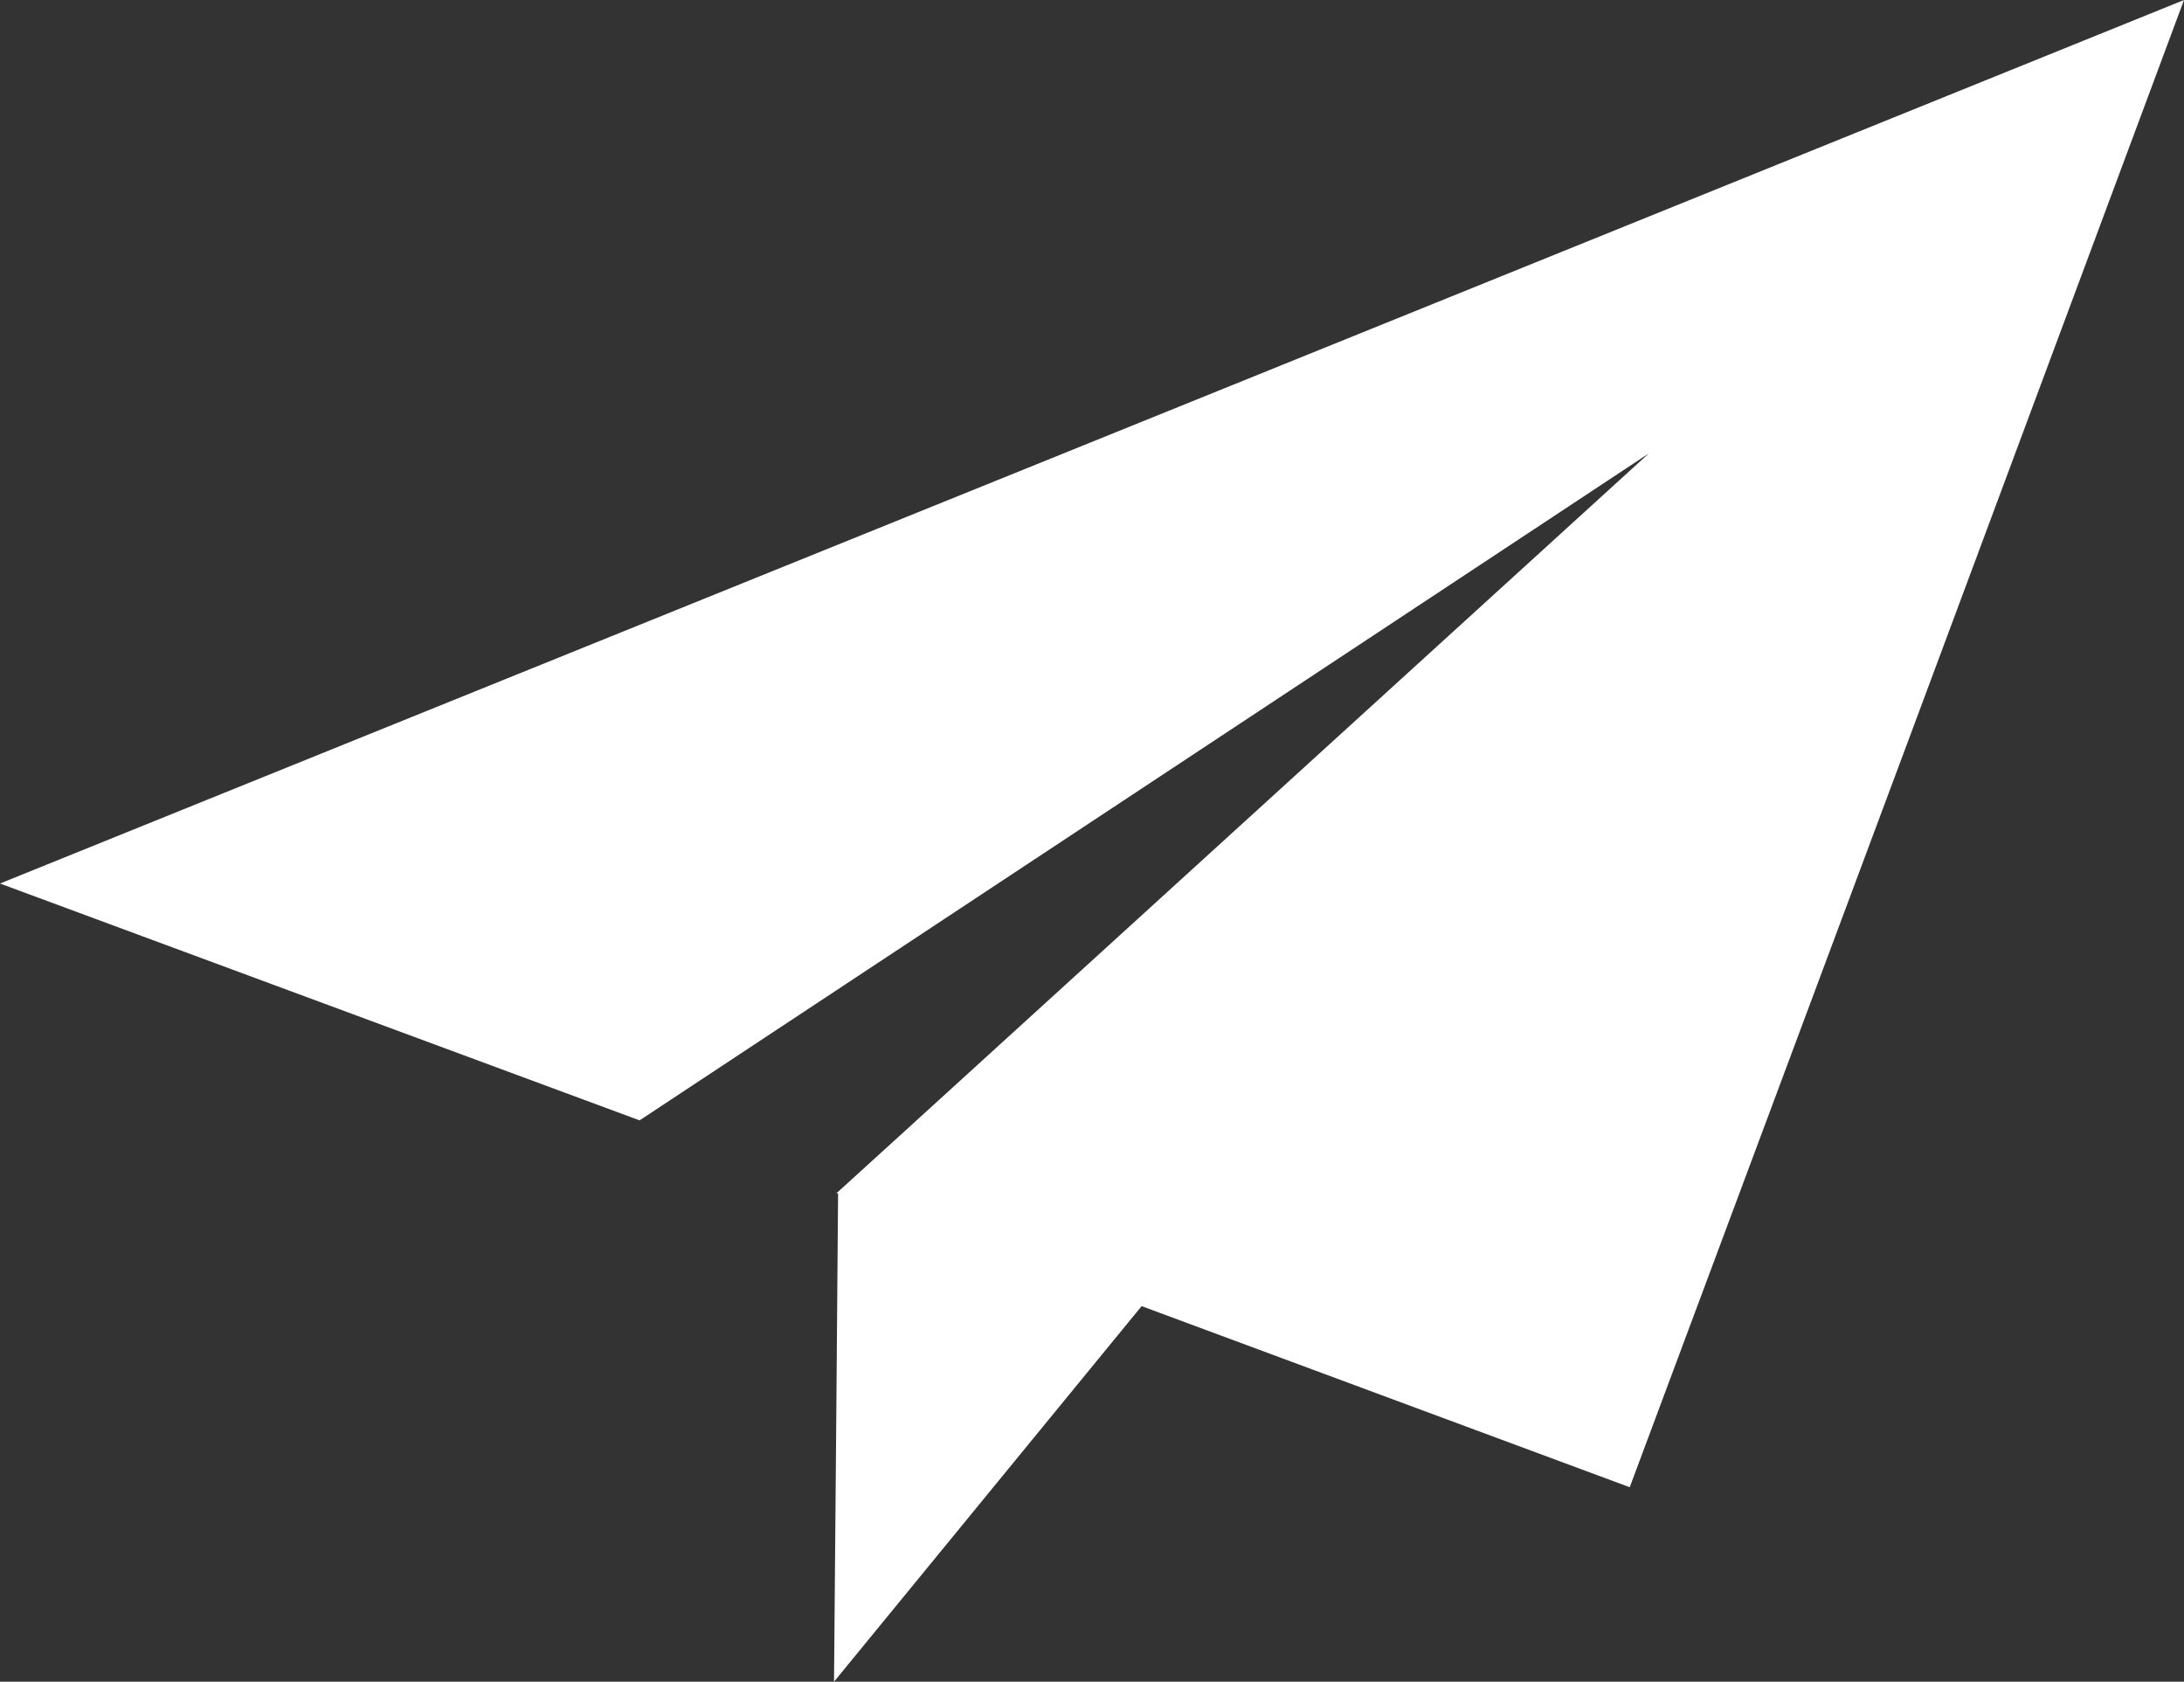 <?xml version="1.0" encoding="UTF-8"?>
<svg id="_レイヤー_2" data-name="レイヤー 2" xmlns="http://www.w3.org/2000/svg" viewBox="0 0 37.63 28.97">
  <rect x="0" y="0" width="37.63" height="28.97" fill="#333333" stroke="none"/>
  <defs>
    <style>
      .cls-1 {
        fill: #fff;
      }
    </style>
  </defs>
  <g id="_レイヤー_1-2" data-name="レイヤー 1">
    <polygon class="cls-1" points="18.82 7.61 0 15.22 11.02 19.3 28.41 7.81 15.43 19.63 14.44 20.53 14.41 20.55 14.44 20.56 14.41 24.29 14.37 28.97 19.67 22.5 28.08 25.62 32.86 12.81 37.63 0 18.82 7.61"/>
  </g>
</svg>